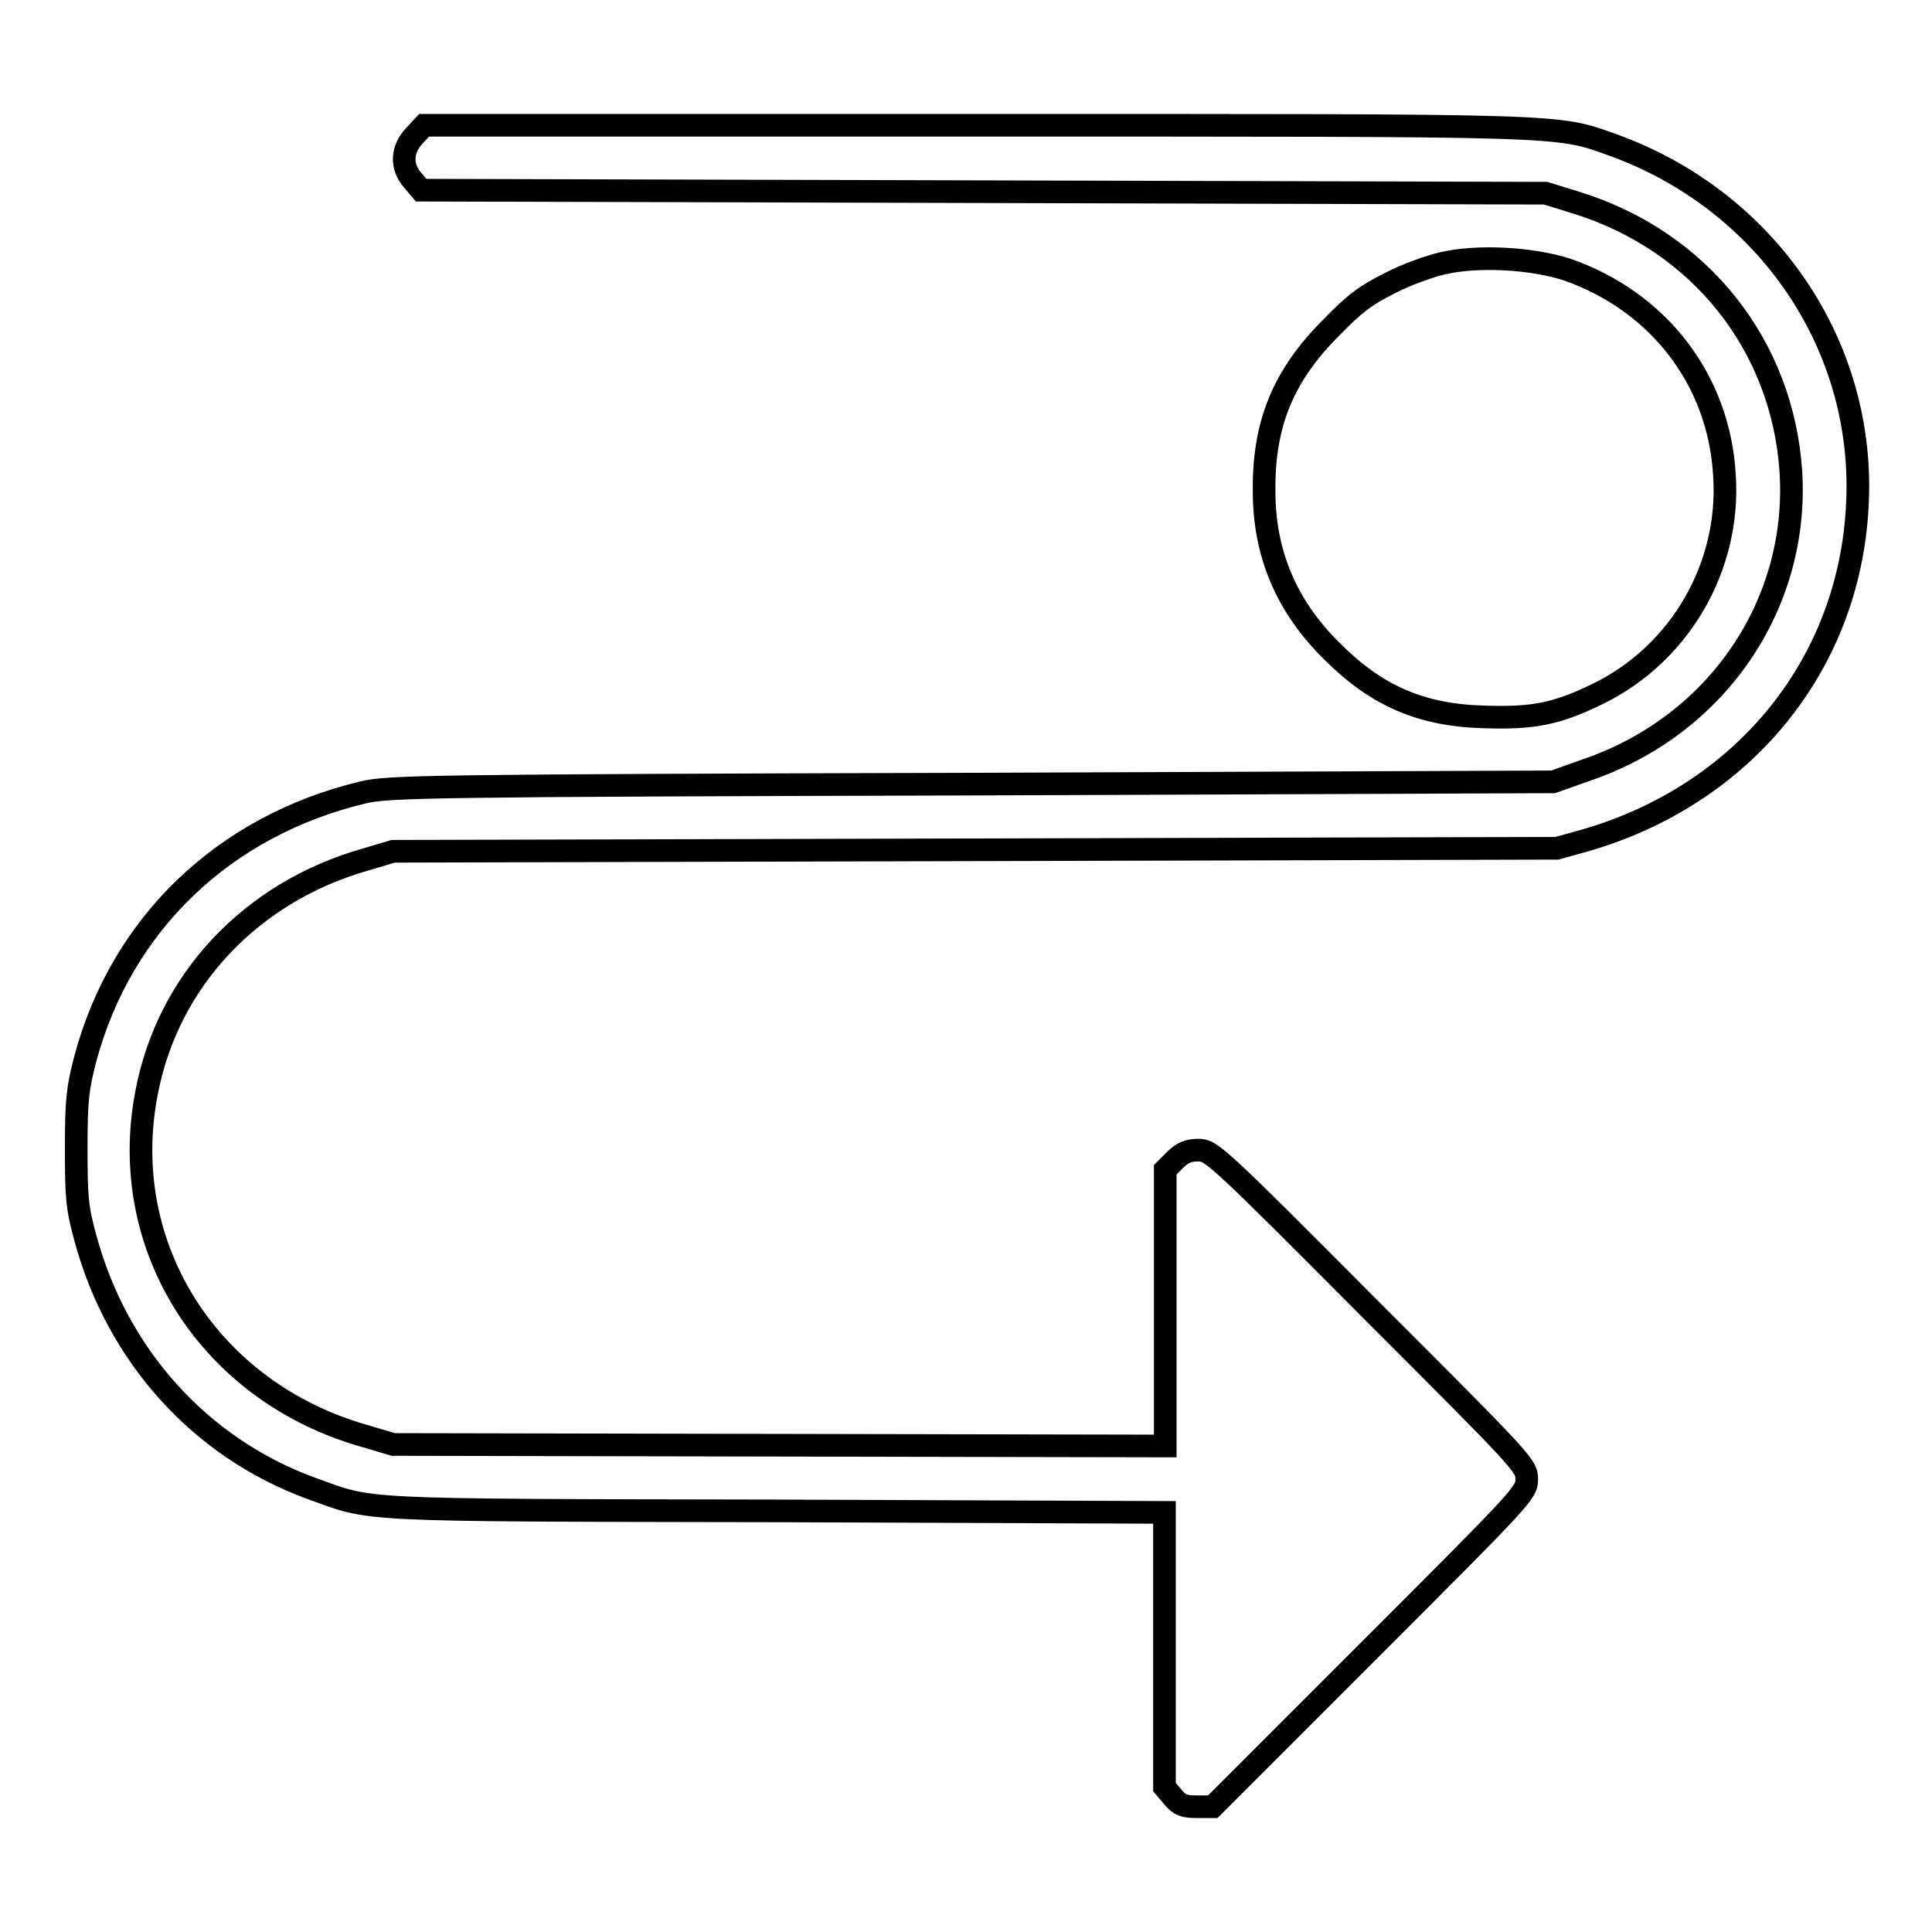 <?xml version="1.0" encoding="utf-8"?>
<!-- Svg Vector Icons : http://www.onlinewebfonts.com/icon -->
<!DOCTYPE svg PUBLIC "-//W3C//DTD SVG 1.1//EN" "http://www.w3.org/Graphics/SVG/1.1/DTD/svg11.dtd">
<svg version="1.1" xmlns="http://www.w3.org/2000/svg" xmlns:xlink="http://www.w3.org/1999/xlink" x="0px" y="0px" viewBox="0 0 256 256" enable-background="new 0 0 256 256" xml:space="preserve">
<g><g><g><path stroke-width="3" fill-opacity="0" stroke="#000000"  d="M54.9,18c-1.7,1.8-1.8,4.1-0.2,5.9l1.1,1.3l74.5,0.2l74.5,0.2l4.2,1.3c16.3,5.1,27.2,18.9,28.3,35.6c1.1,17.6-9.8,33.6-27,39.5l-4.5,1.6l-77.1,0.3c-71.8,0.2-77.3,0.3-80.6,1.1c-18.4,4.4-32,17.4-36.8,35.3c-1,3.9-1.2,5.3-1.2,11.8c0,6.5,0.1,7.9,1.2,11.9c4.2,15.6,15.2,27.8,29.9,33.2c8.4,3,4.8,2.9,61.5,3l51.6,0.2v18.2v18.2l1.1,1.3c0.9,1.1,1.5,1.3,3.2,1.3h2.1l20.8-20.8c20.4-20.4,20.8-20.8,20.8-22.6c0-1.8-0.4-2.2-20.9-22.7c-20.2-20.3-20.9-20.9-22.6-20.9c-1.3,0-2.1,0.3-3.1,1.3l-1.3,1.3v18.3v18.3l-51.1-0.1l-51.2-0.1l-3.7-1.1c-20.6-5.8-32.9-25-29-45.4c2.8-15,13.9-26.7,29-31l3.7-1.1l77.1-0.2l77.1-0.2l3.6-1c21-6,35.1-23.2,36.2-44.3c1.2-21.2-11.9-40.5-32.4-47.9c-7.6-2.7-5.2-2.6-84.6-2.6H56.2L54.9,18z"/><path stroke-width="3" fill-opacity="0" stroke="#000000"  d="M191.1,34.9c-1.7,0.4-4.8,1.5-6.9,2.6c-3.2,1.6-4.7,2.7-7.8,5.9c-6.4,6.4-9,12.8-8.9,21.7c0,8.3,3,15.3,9,21.2c5.9,5.9,11.8,8.5,20.3,8.7c6.4,0.2,9.5-0.4,15-3.1c10.8-5.3,17.5-16.8,16.7-28.9c-0.7-12.7-8.8-23.1-20.9-27.3C202.9,34.2,195.8,33.8,191.1,34.9z"/></g></g></g>
</svg>